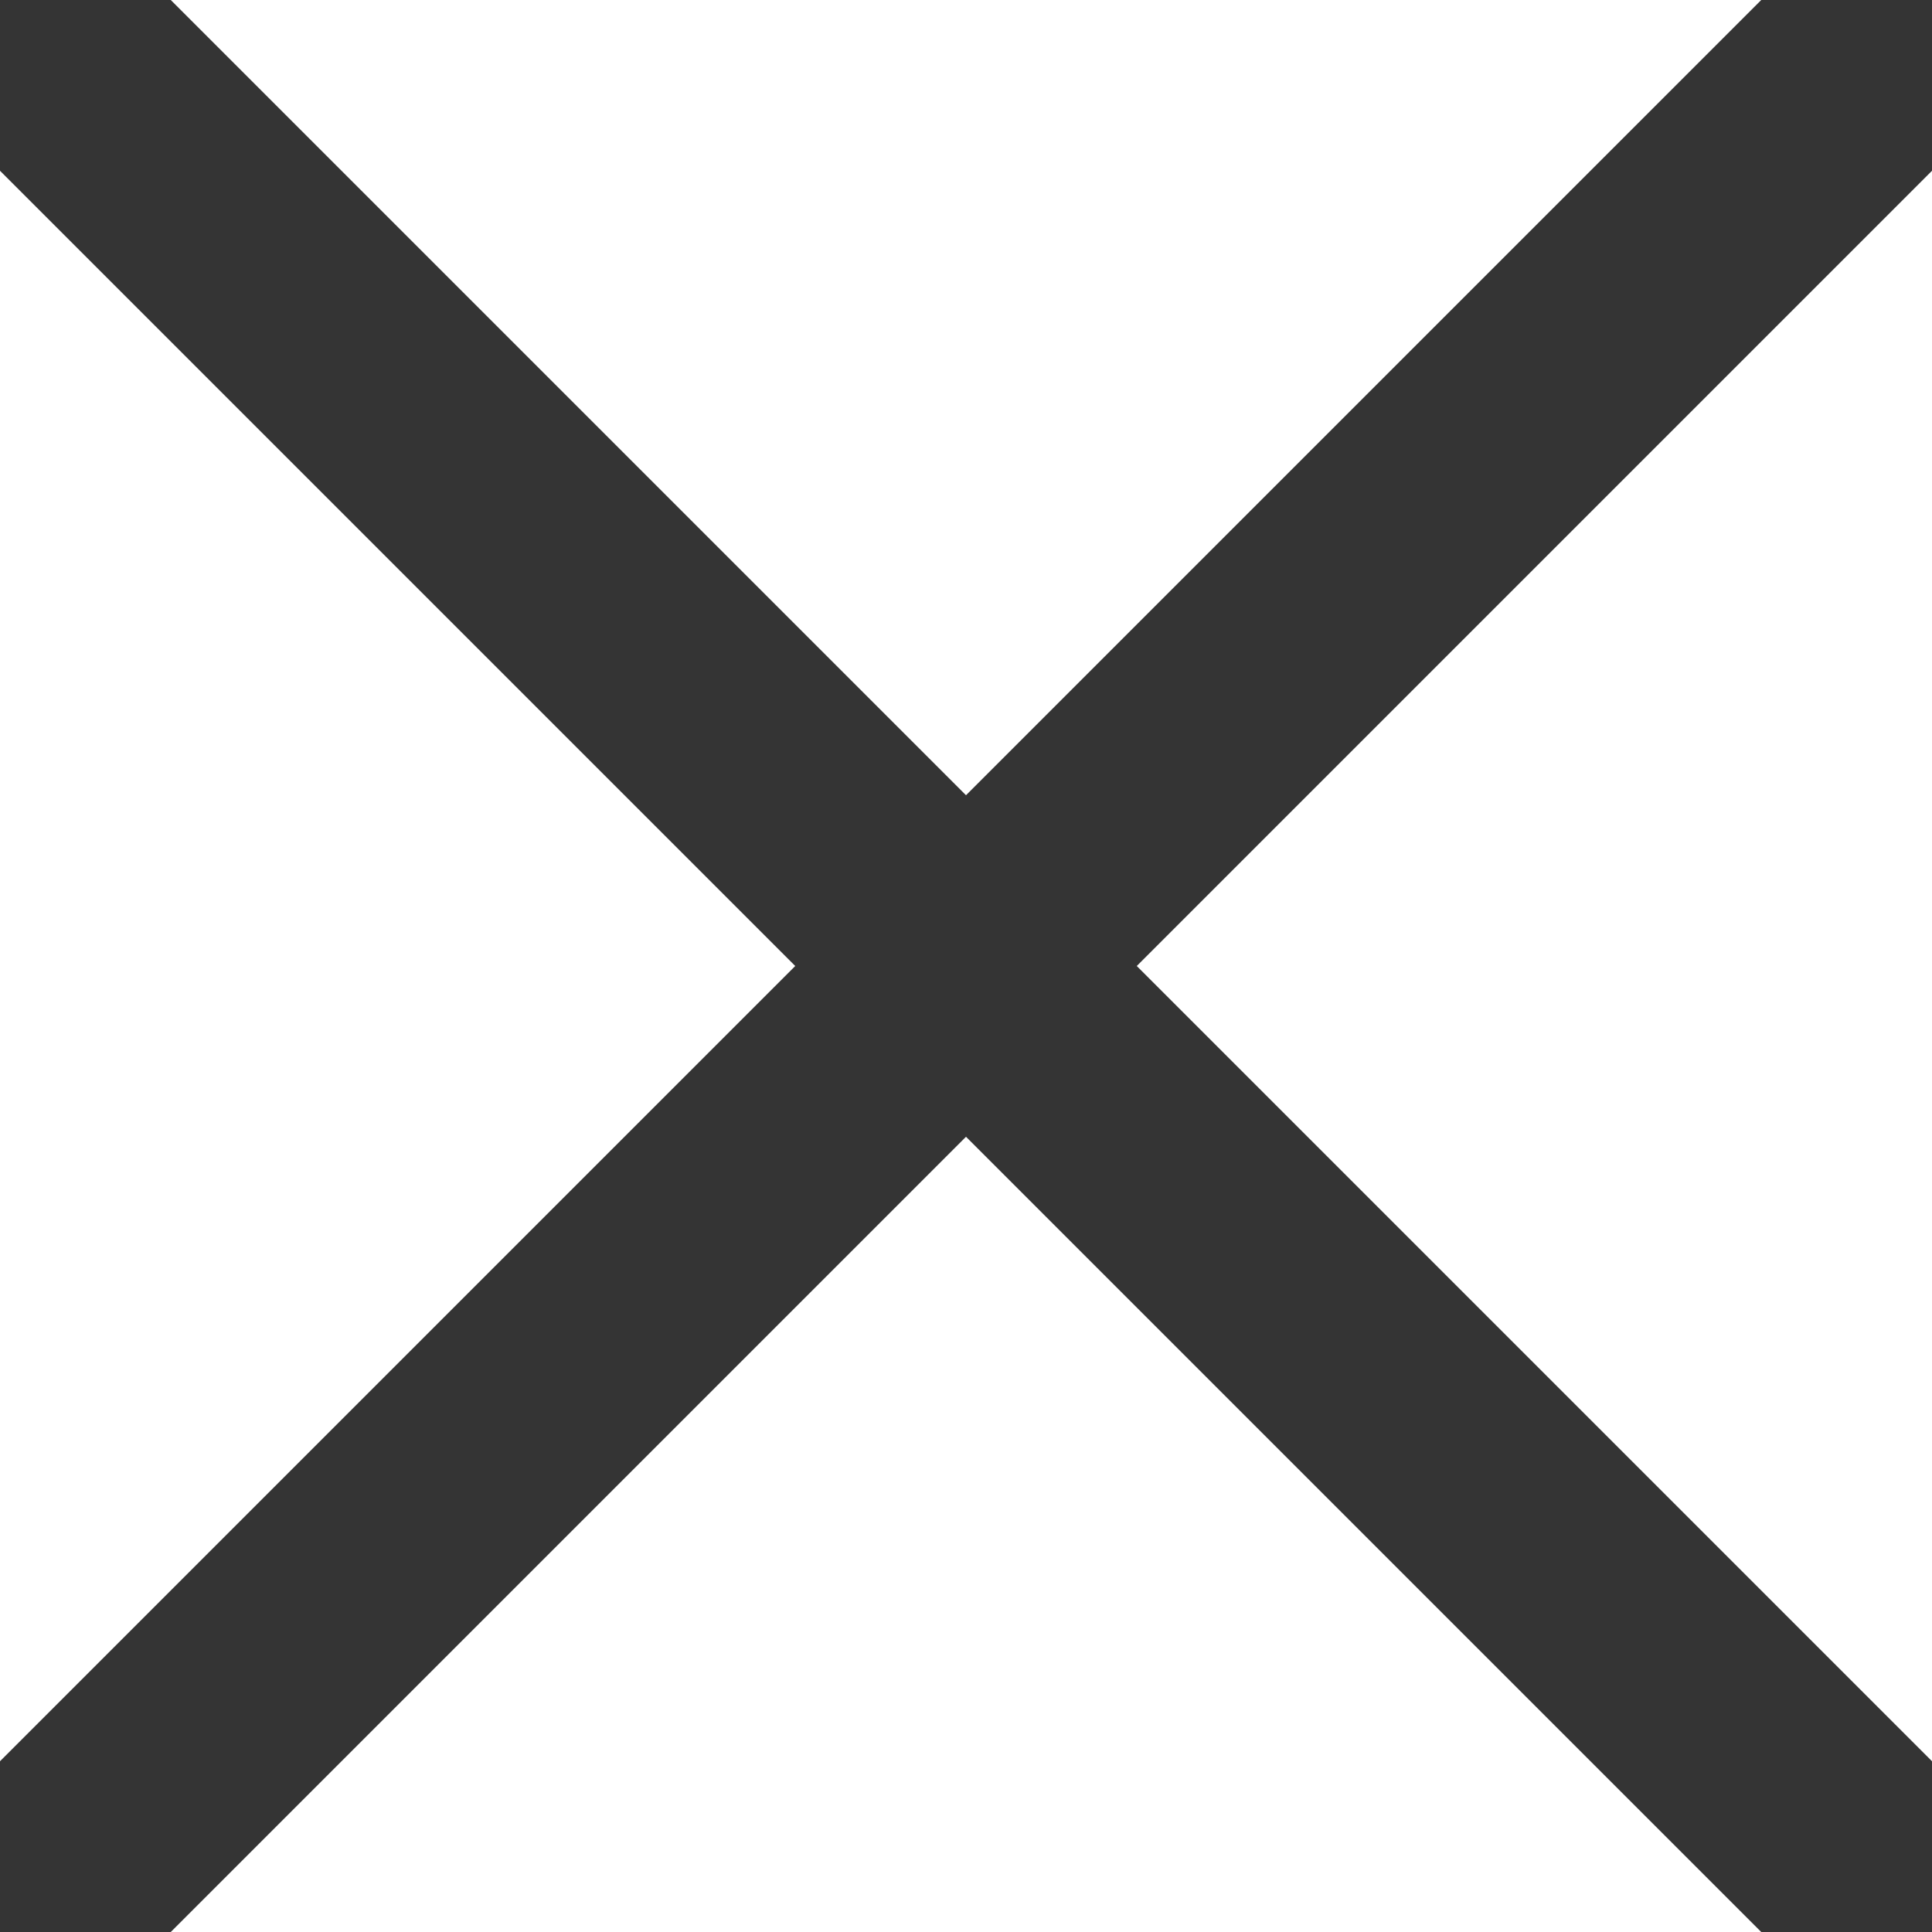 <svg xmlns="http://www.w3.org/2000/svg" width="16px" height="16px" viewBox="0 0 16 16">
  <line x1="0" y1="0" x2="16" y2="16" stroke="#343434" stroke-width="2"/>
  <line x1="16" y1="0" x2="0" y2="16" stroke="#343434" stroke-width="2"/>
</svg>
